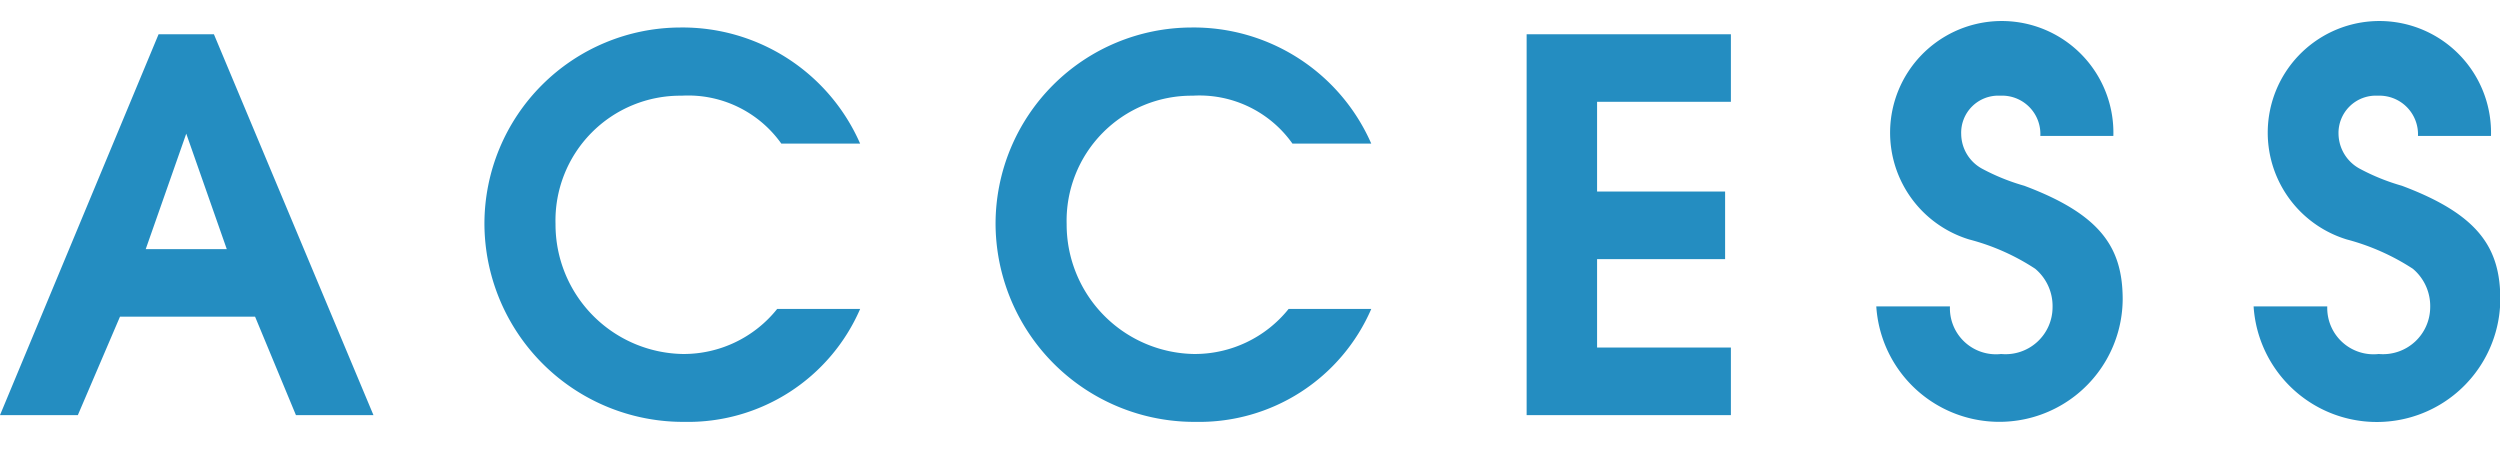 <svg xmlns="http://www.w3.org/2000/svg" width="77.72" height="14" viewBox="0 0 77.72 14">
  <defs>
    <style>
      .cls-1 {
        fill: #248dc1;
        fill-rule: evenodd;
      }
    </style>
  </defs>
  <path id="access" class="cls-1" d="M2121.61,5449.97l-4.96-11.84h-1.72l-4.93,11.84h2.42l1.31-3.06h4.2l1.27,3.06h2.41Zm-4.56-5.16h-2.52l1.26-3.59Zm19.69,1.86h-2.58a3.722,3.722,0,0,1-2.92,1.4,4.027,4.027,0,0,1-3.97-4.04,3.88,3.88,0,0,1,3.92-3.99,3.551,3.551,0,0,1,3.1,1.49h2.45a6.028,6.028,0,0,0-5.6-3.61,6.105,6.105,0,0,0-6.08,6.09,6.178,6.178,0,0,0,6.22,6.17A5.831,5.831,0,0,0,2136.74,5446.67Zm15.89,0h-2.57a3.741,3.741,0,0,1-2.93,1.4,4.027,4.027,0,0,1-3.97-4.04,3.886,3.886,0,0,1,3.92-3.99,3.54,3.54,0,0,1,3.1,1.49h2.45a6.028,6.028,0,0,0-5.6-3.61,6.105,6.105,0,0,0-6.08,6.09,6.18,6.18,0,0,0,6.23,6.17A5.827,5.827,0,0,0,2152.63,5446.67Zm11.18,3.3v-2.1h-4.16v-2.75h3.98v-2.1h-3.98v-2.79h4.16v-2.1h-6.35v11.84h6.35Zm12.18-3.59c0-1.6-.66-2.64-3.06-3.54a6.572,6.572,0,0,1-1.31-.53,1.241,1.241,0,0,1-.65-1.07,1.152,1.152,0,0,1,1.21-1.2,1.191,1.191,0,0,1,1.25,1.25h2.27a3.471,3.471,0,1,0-4.48,3.22,6.9,6.9,0,0,1,2.05.91,1.513,1.513,0,0,1,.54,1.2,1.462,1.462,0,0,1-1.6,1.45,1.431,1.431,0,0,1-1.59-1.48h-2.29A3.834,3.834,0,0,0,2175.99,5446.38Zm11.74,0c0-1.6-.66-2.64-3.06-3.54a6.572,6.572,0,0,1-1.31-.53,1.252,1.252,0,0,1-.66-1.07,1.16,1.16,0,0,1,1.22-1.2,1.2,1.2,0,0,1,1.25,1.25h2.27a3.471,3.471,0,1,0-4.48,3.22,7.059,7.059,0,0,1,2.05.91,1.513,1.513,0,0,1,.54,1.2,1.467,1.467,0,0,1-1.6,1.45,1.439,1.439,0,0,1-1.6-1.48h-2.29A3.839,3.839,0,0,0,2187.73,5446.38Z" transform="translate(-2110 -5437.065)"/>
</svg>
